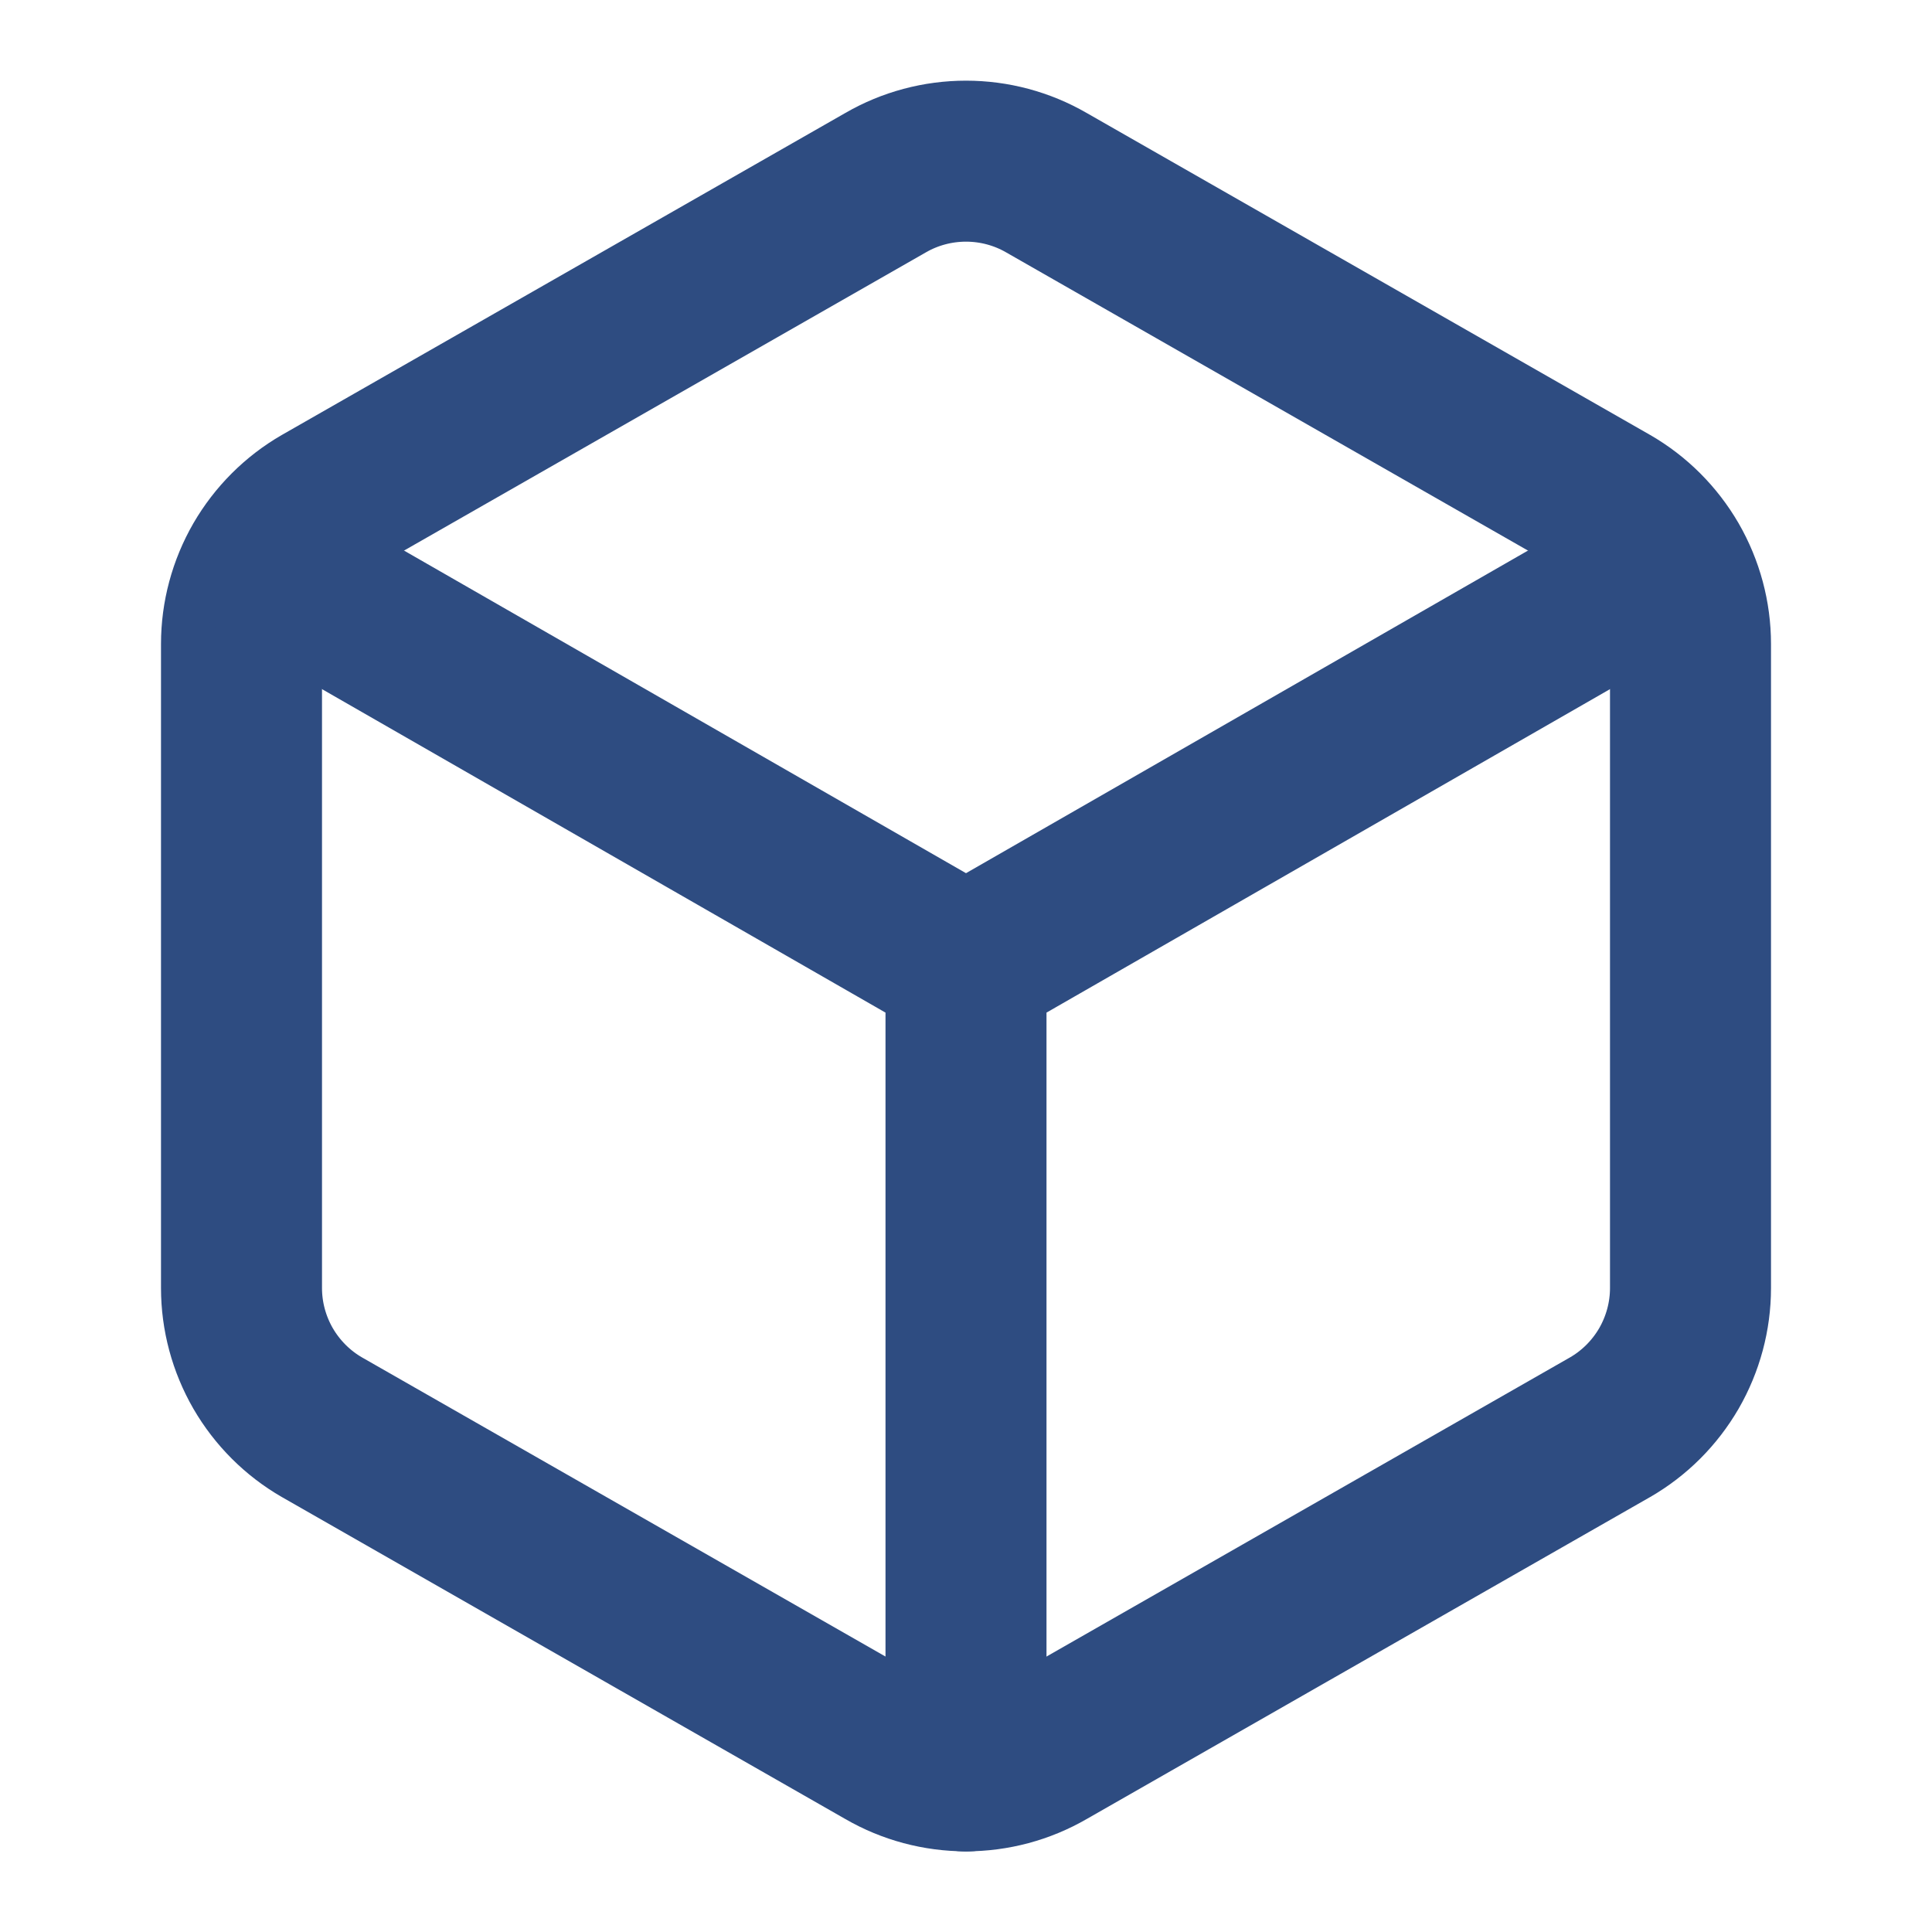 <svg width="24" height="24" viewBox="0 0 24 24" fill="none" xmlns="http://www.w3.org/2000/svg">
<g id="lucide:box">
<g id="Group">
<path id="Vector" d="M21 16V8C21 7.649 20.907 7.305 20.732 7.001C20.556 6.698 20.304 6.445 20 6.27L13 2.27C12.696 2.094 12.351 2.002 12 2.002C11.649 2.002 11.304 2.094 11 2.27L4 6.27C3.696 6.445 3.444 6.698 3.268 7.001C3.093 7.305 3 7.649 3 8V16C3 16.351 3.093 16.695 3.268 16.999C3.444 17.302 3.696 17.555 4 17.73L11 21.73C11.304 21.906 11.649 21.998 12 21.998C12.351 21.998 12.696 21.906 13 21.73L20 17.73C20.304 17.555 20.556 17.302 20.732 16.999C20.907 16.695 21 16.351 21 16Z" stroke="#2E4C81" stroke-width="2" stroke-linecap="round" stroke-linejoin="round"/>
<path id="Vector_2" d="M3.29 7L12 12M12 12L20.71 7M12 12V22" stroke="#2E4C81" stroke-width="2" stroke-linecap="round" stroke-linejoin="round"/>
</g>
</g>
</svg>
